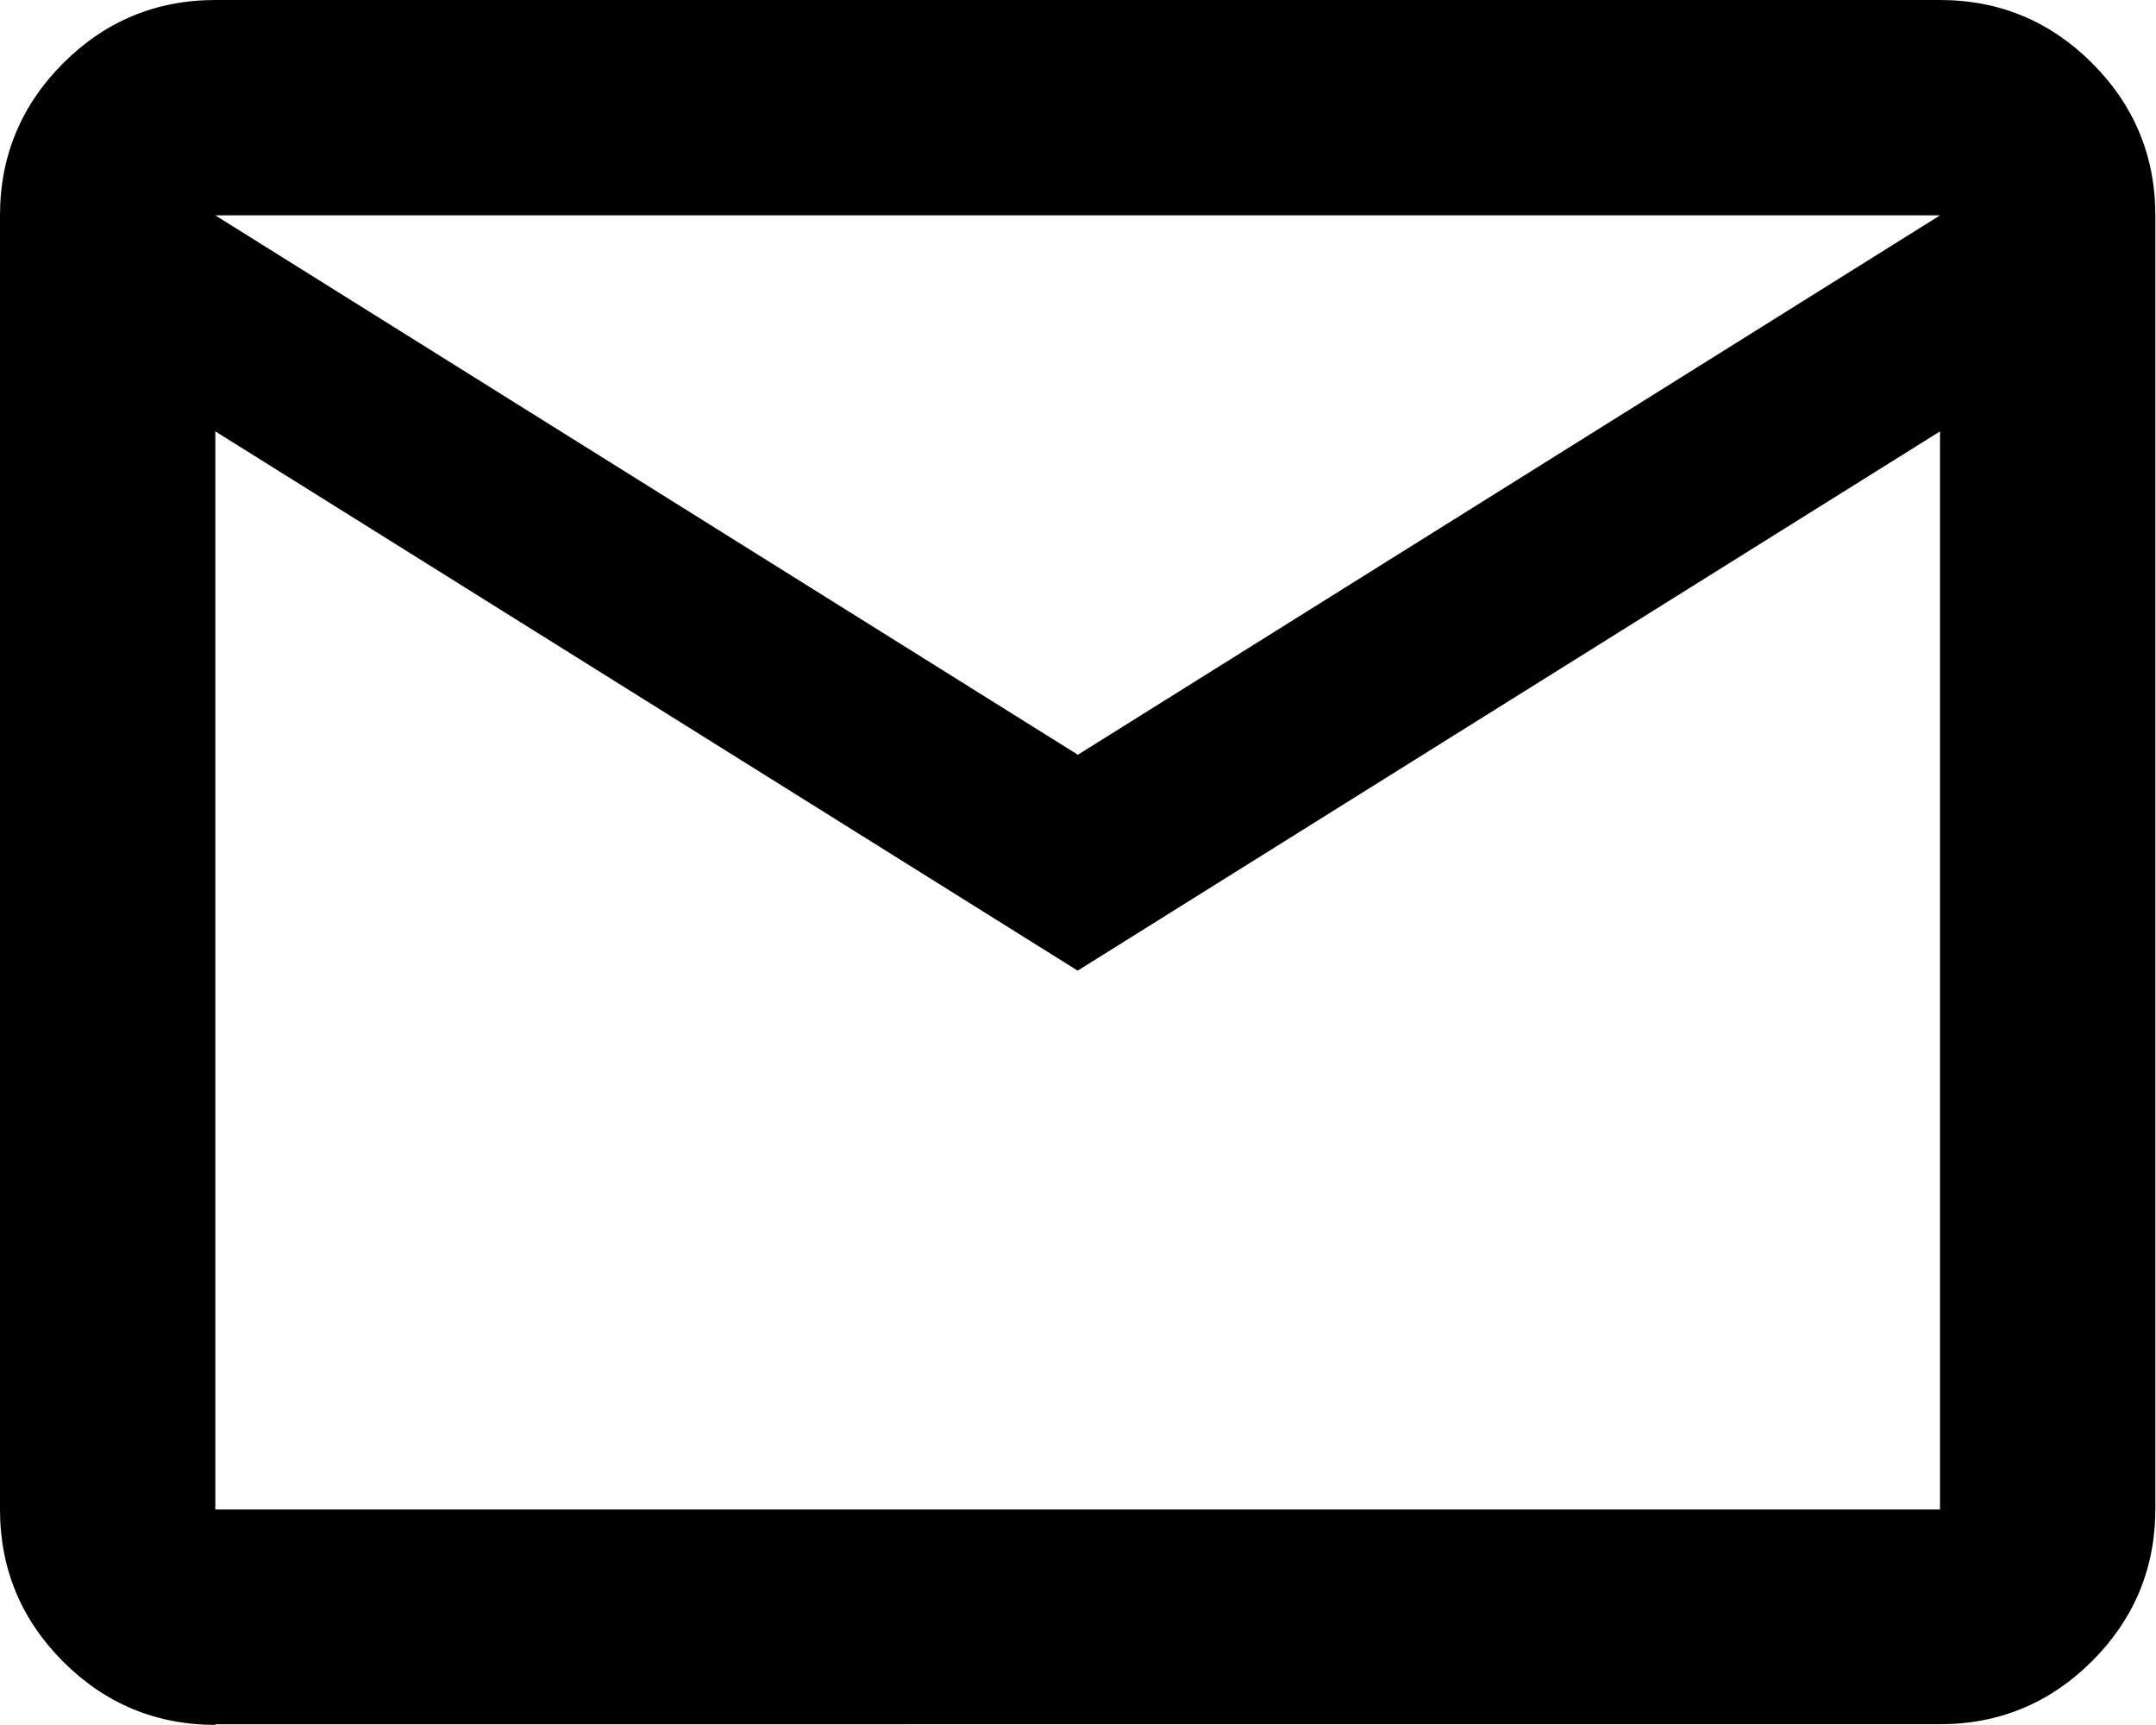 <?xml version="1.0" encoding="UTF-8"?>
<svg id="_レイヤー_2" data-name="レイヤー 2" xmlns="http://www.w3.org/2000/svg" viewBox="0 0 33.44 26.75">
  <defs>
    <style>
      .cls-1 {
        stroke-width: 0px;
      }
    </style>
  </defs>
  <g id="OGP_ログイン_など" data-name="OGP/ログイン/ｈ１など">
    <path class="cls-1" d="m3.34,26.75c-.92,0-1.71-.33-2.36-.98s-.98-1.44-.98-2.36V3.34c0-.92.33-1.71.98-2.36s1.44-.98,2.36-.98h26.75c.92,0,1.71.33,2.36.98s.98,1.44.98,2.36v20.06c0,.92-.33,1.71-.98,2.36s-1.44.98-2.36.98H3.34Zm13.37-11.7L3.34,6.69v16.72h26.75V6.69l-13.37,8.36Zm0-3.34L30.09,3.34H3.34l13.37,8.36ZM3.34,6.69v-3.34,20.06V6.69Z"/>
  </g>
</svg>